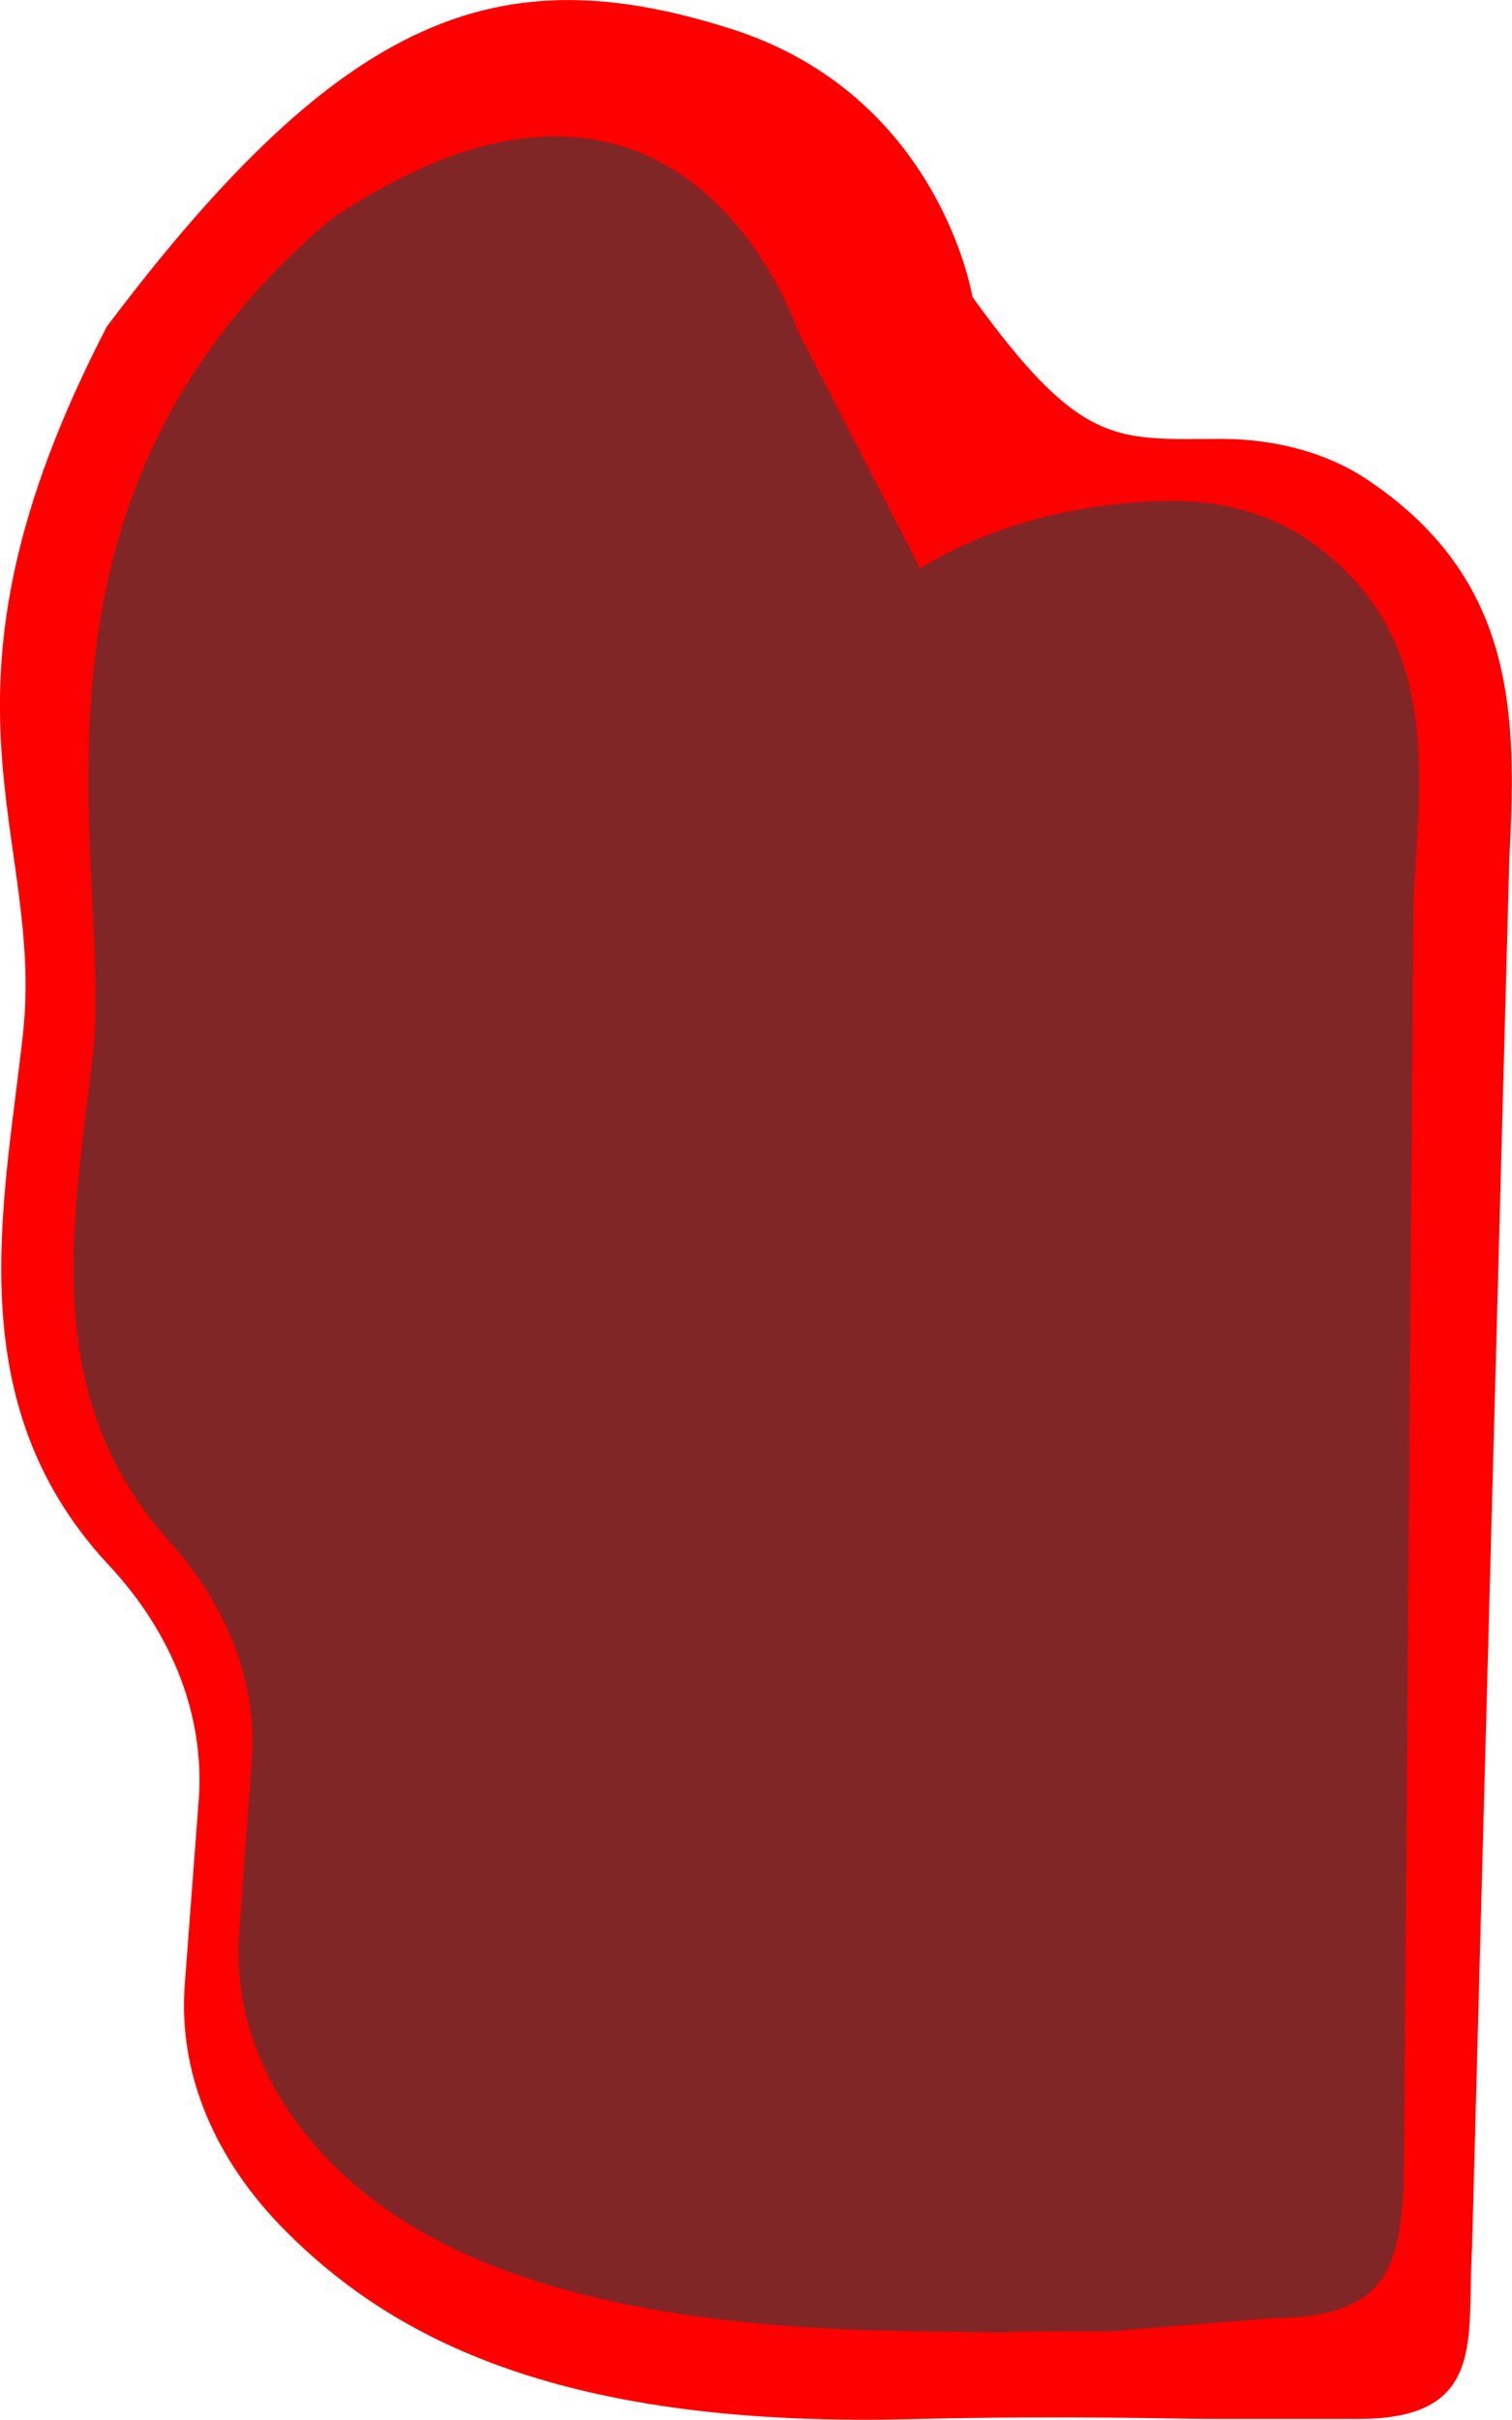 <?xml version="1.0" encoding="UTF-8"?> <!-- Creator: CorelDRAW X7 --> <svg xmlns="http://www.w3.org/2000/svg" xmlns:xlink="http://www.w3.org/1999/xlink" xml:space="preserve" width="6850px" height="10962px" style="shape-rendering:geometricPrecision; text-rendering:geometricPrecision; image-rendering:optimizeQuality; fill-rule:evenodd; clip-rule:evenodd" viewBox="0 0 6849 10961"> <defs> <style type="text/css"> <![CDATA[ .fil0 {fill:#FE0000} .fil1 {fill:#802626} ]]> </style> </defs> <g id="Слой_x0020_1">  <path class="fil0" d="M5532 1988c-471,0 -630,47 -1127,-643 0,0 -147,-918 -1102,-1217 -1039,-328 -1745,-75 -2819,1351 -871,1680 -281,2289 -380,3203 -85,774 -294,1667 380,2398 300,318 444,696 416,1074l-63 833c-31,400 131,793 459,1121 487,487 1255,896 2869,849 693,-16 1158,0 1311,0l677 0c587,0 490,-368 515,-771l169 -6294c34,-646 34,-1261 -634,-1713 -181,-125 -421,-191 -671,-191l0 0z"></path> <path class="fil1" d="M4168 2575l-556 -1080c0,0 -521,-1580 -2116,-499 -1520,1289 -984,2921 -1074,3767 -78,718 -265,1543 346,2220 266,297 400,646 372,996l-56 774c-28,371 115,737 412,1039 440,450 1220,756 2675,768 774,10 -12,0 865,0l721 -59c531,0 581,-237 602,-609l44 -5822c34,-599 122,-1211 -484,-1629 -162,-109 -377,-172 -602,-172 -422,3 -831,109 -1149,306l0 0z"></path> </g> </svg> 